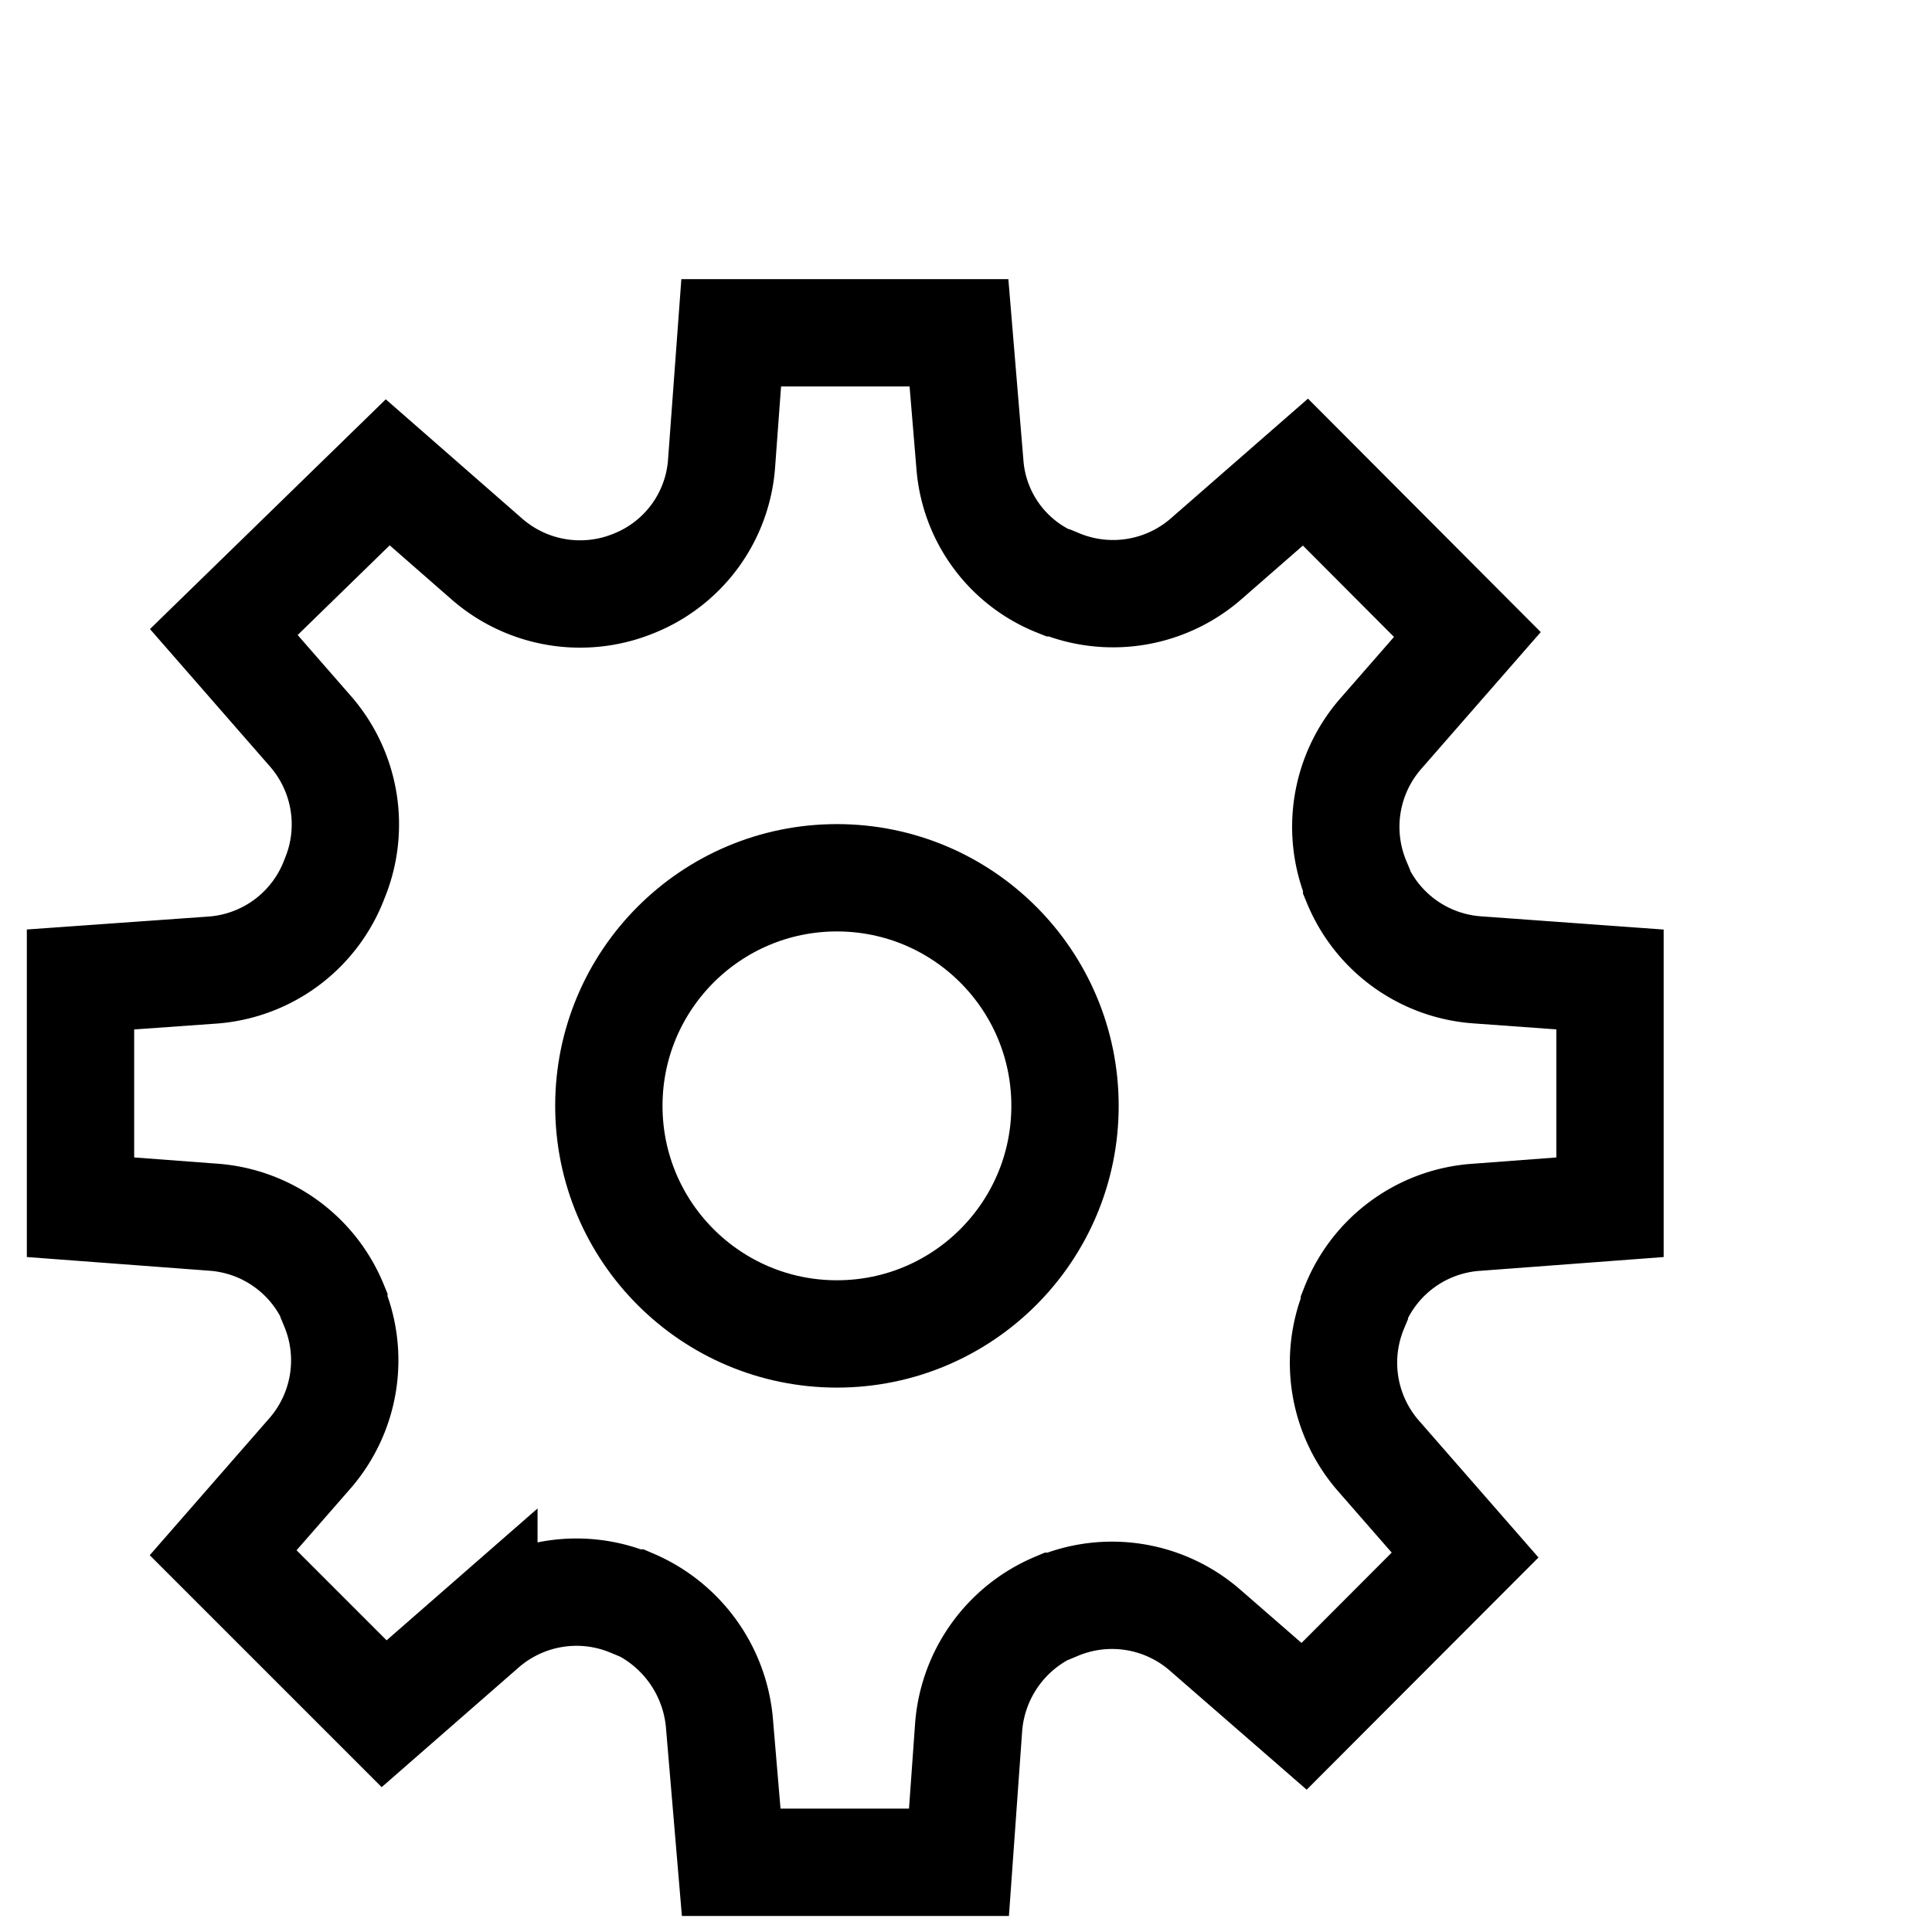 <svg xmlns="http://www.w3.org/2000/svg" xmlns:xlink="http://www.w3.org/1999/xlink" width="72" height="72" viewBox="0 0 72 72">
  <defs>
    <clipPath id="clip-path">
      <rect id="Mask" width="72" height="72" transform="translate(502 314)" fill="#fff"/>
    </clipPath>
  </defs>
  <g id="icon-gears" transform="translate(-502 -314)" clip-path="url(#clip-path)">
    <g id="Settings" transform="translate(504 325.402)">
      <circle id="Ellipse_242" data-name="Ellipse 242" cx="8.5" cy="8.5" r="8.5" transform="translate(20.69 21.31)" fill="none" stroke="#000" stroke-miterlimit="10" stroke-width="4"/>
      <path id="Path_1085" data-name="Path 1085" d="M58,33.589V25.1l-4.957-.359A5.266,5.266,0,0,1,48.558,21.5v-.062a5.279,5.279,0,0,1,.88-5.477l3.247-3.717L46.65,6.192,42.932,9.438a5.279,5.279,0,0,1-5.477.88h-.062a5.167,5.167,0,0,1-3.247-4.411L33.738,1H25.25L24.89,5.882a5.217,5.217,0,0,1-3.247,4.448h0a5.279,5.279,0,0,1-5.477-.88L12.45,6.2,6.341,12.152,9.587,15.87a5.279,5.279,0,0,1,.88,5.477h0a5.266,5.266,0,0,1-4.51,3.4L1,25.1v8.488l4.957.372a5.266,5.266,0,0,1,4.486,3.247v.062a5.279,5.279,0,0,1-.88,5.477L6.316,46.464l6,6,3.717-3.247a5.279,5.279,0,0,1,5.477-.88h.062a5.378,5.378,0,0,1,3.247,4.572L25.25,58h8.488l.359-5.018a5.328,5.328,0,0,1,3.247-4.523h.062a5.279,5.279,0,0,1,5.477.867L46.6,52.56l6-6.01-3.247-3.717a5.279,5.279,0,0,1-.88-5.477v-.062a5.266,5.266,0,0,1,4.572-3.333Z" transform="translate(0 0)" fill="none" stroke="#000" stroke-miterlimit="10" stroke-width="4"/>
    </g>
  </g>
</svg>
